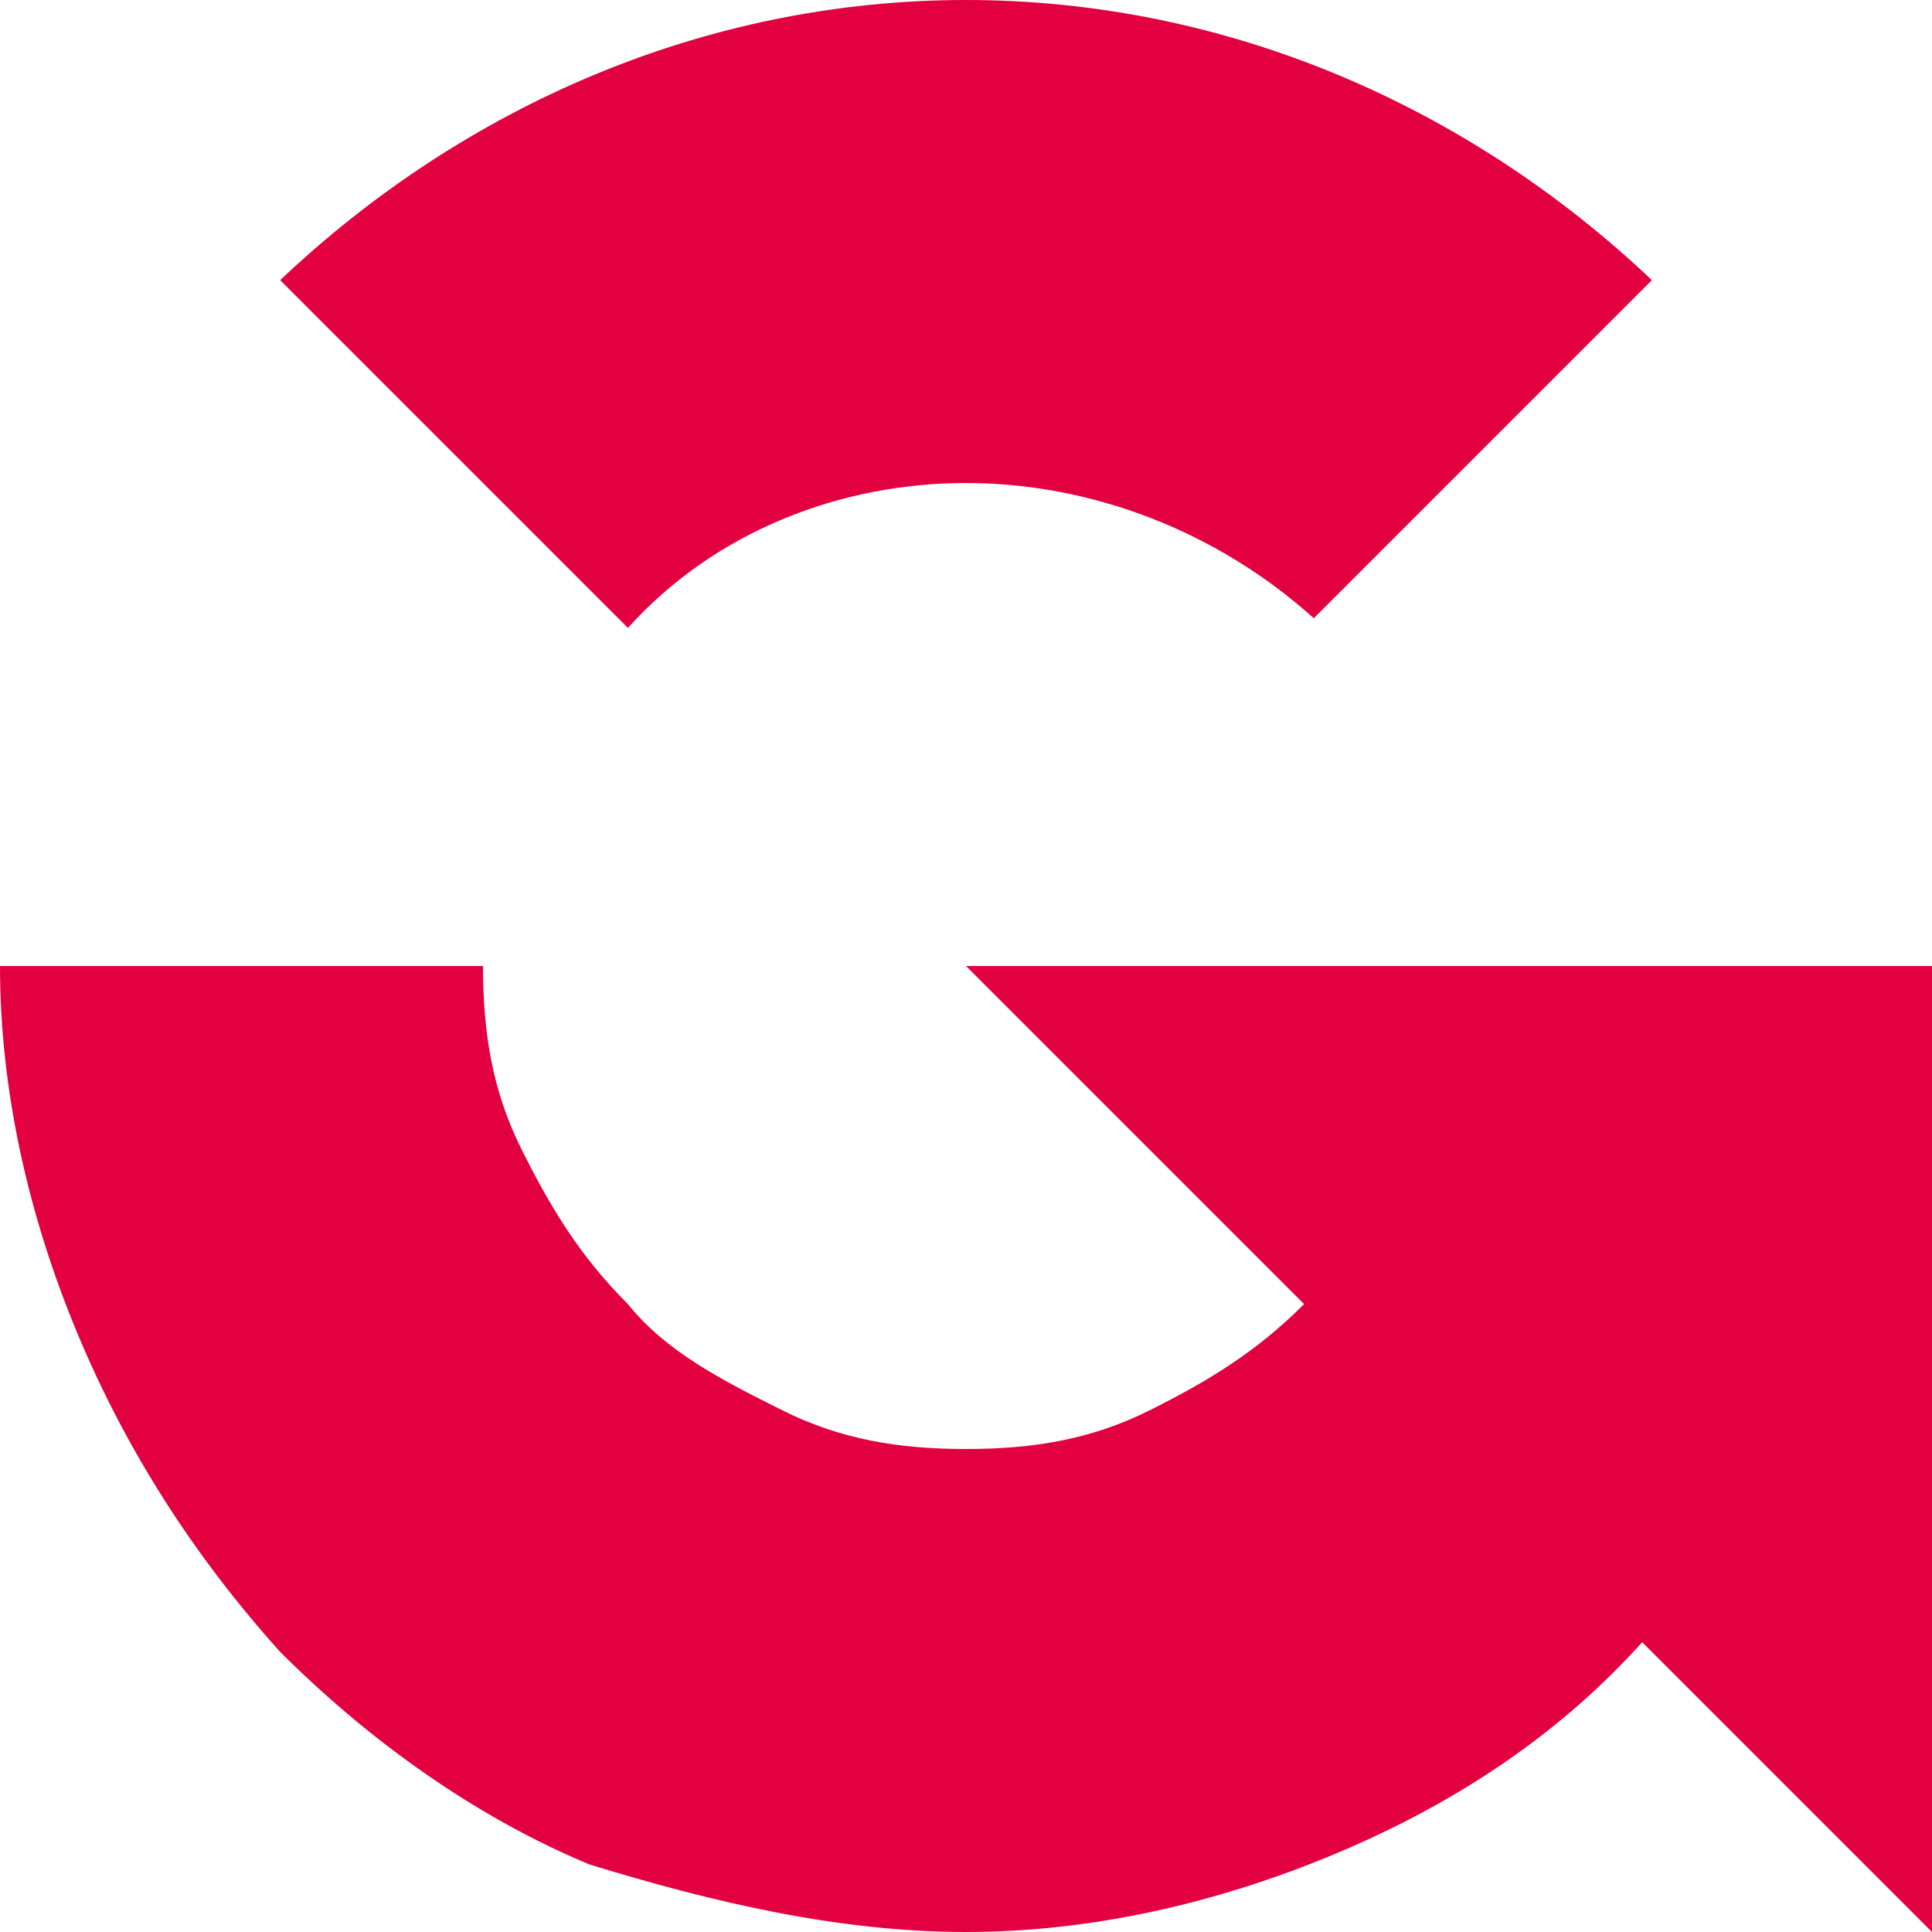 <?xml version="1.0" encoding="UTF-8"?> <svg xmlns="http://www.w3.org/2000/svg" width="170" height="170" viewBox="0 0 170 170" fill="none"><path d="M24.653 24.65C40.803 9.35 62.053 0 85.003 0C107.953 0 129.203 9.35 145.353 24.65L115.603 54.4C107.103 46.75 96.053 42.5 85.003 42.5C73.953 42.5 62.903 46.75 55.253 55.25L24.653 24.65Z" fill="#E30040"></path><path d="M117.3 163.2C127.5 158.95 136.85 153 144.5 144.5L170 170V85H85L114.75 114.75C110.5 119 106.25 121.55 101.15 124.1C96.05 126.65 90.95 127.5 85 127.5C79.05 127.5 73.95 126.65 68.85 124.1C63.75 121.55 58.65 119 55.25 114.75C51 110.5 48.45 106.25 45.9 101.15C43.35 96.05 42.5 90.95 42.5 85H0C0 96.05 2.55 107.1 6.8 117.3C11.05 127.5 17 136.85 24.65 145.35C32.3 153 41.65 159.8 51.85 164.05C62.9 167.45 73.95 170 85 170C96.05 170 107.1 167.45 117.3 163.2Z" fill="#E30040"></path></svg> 